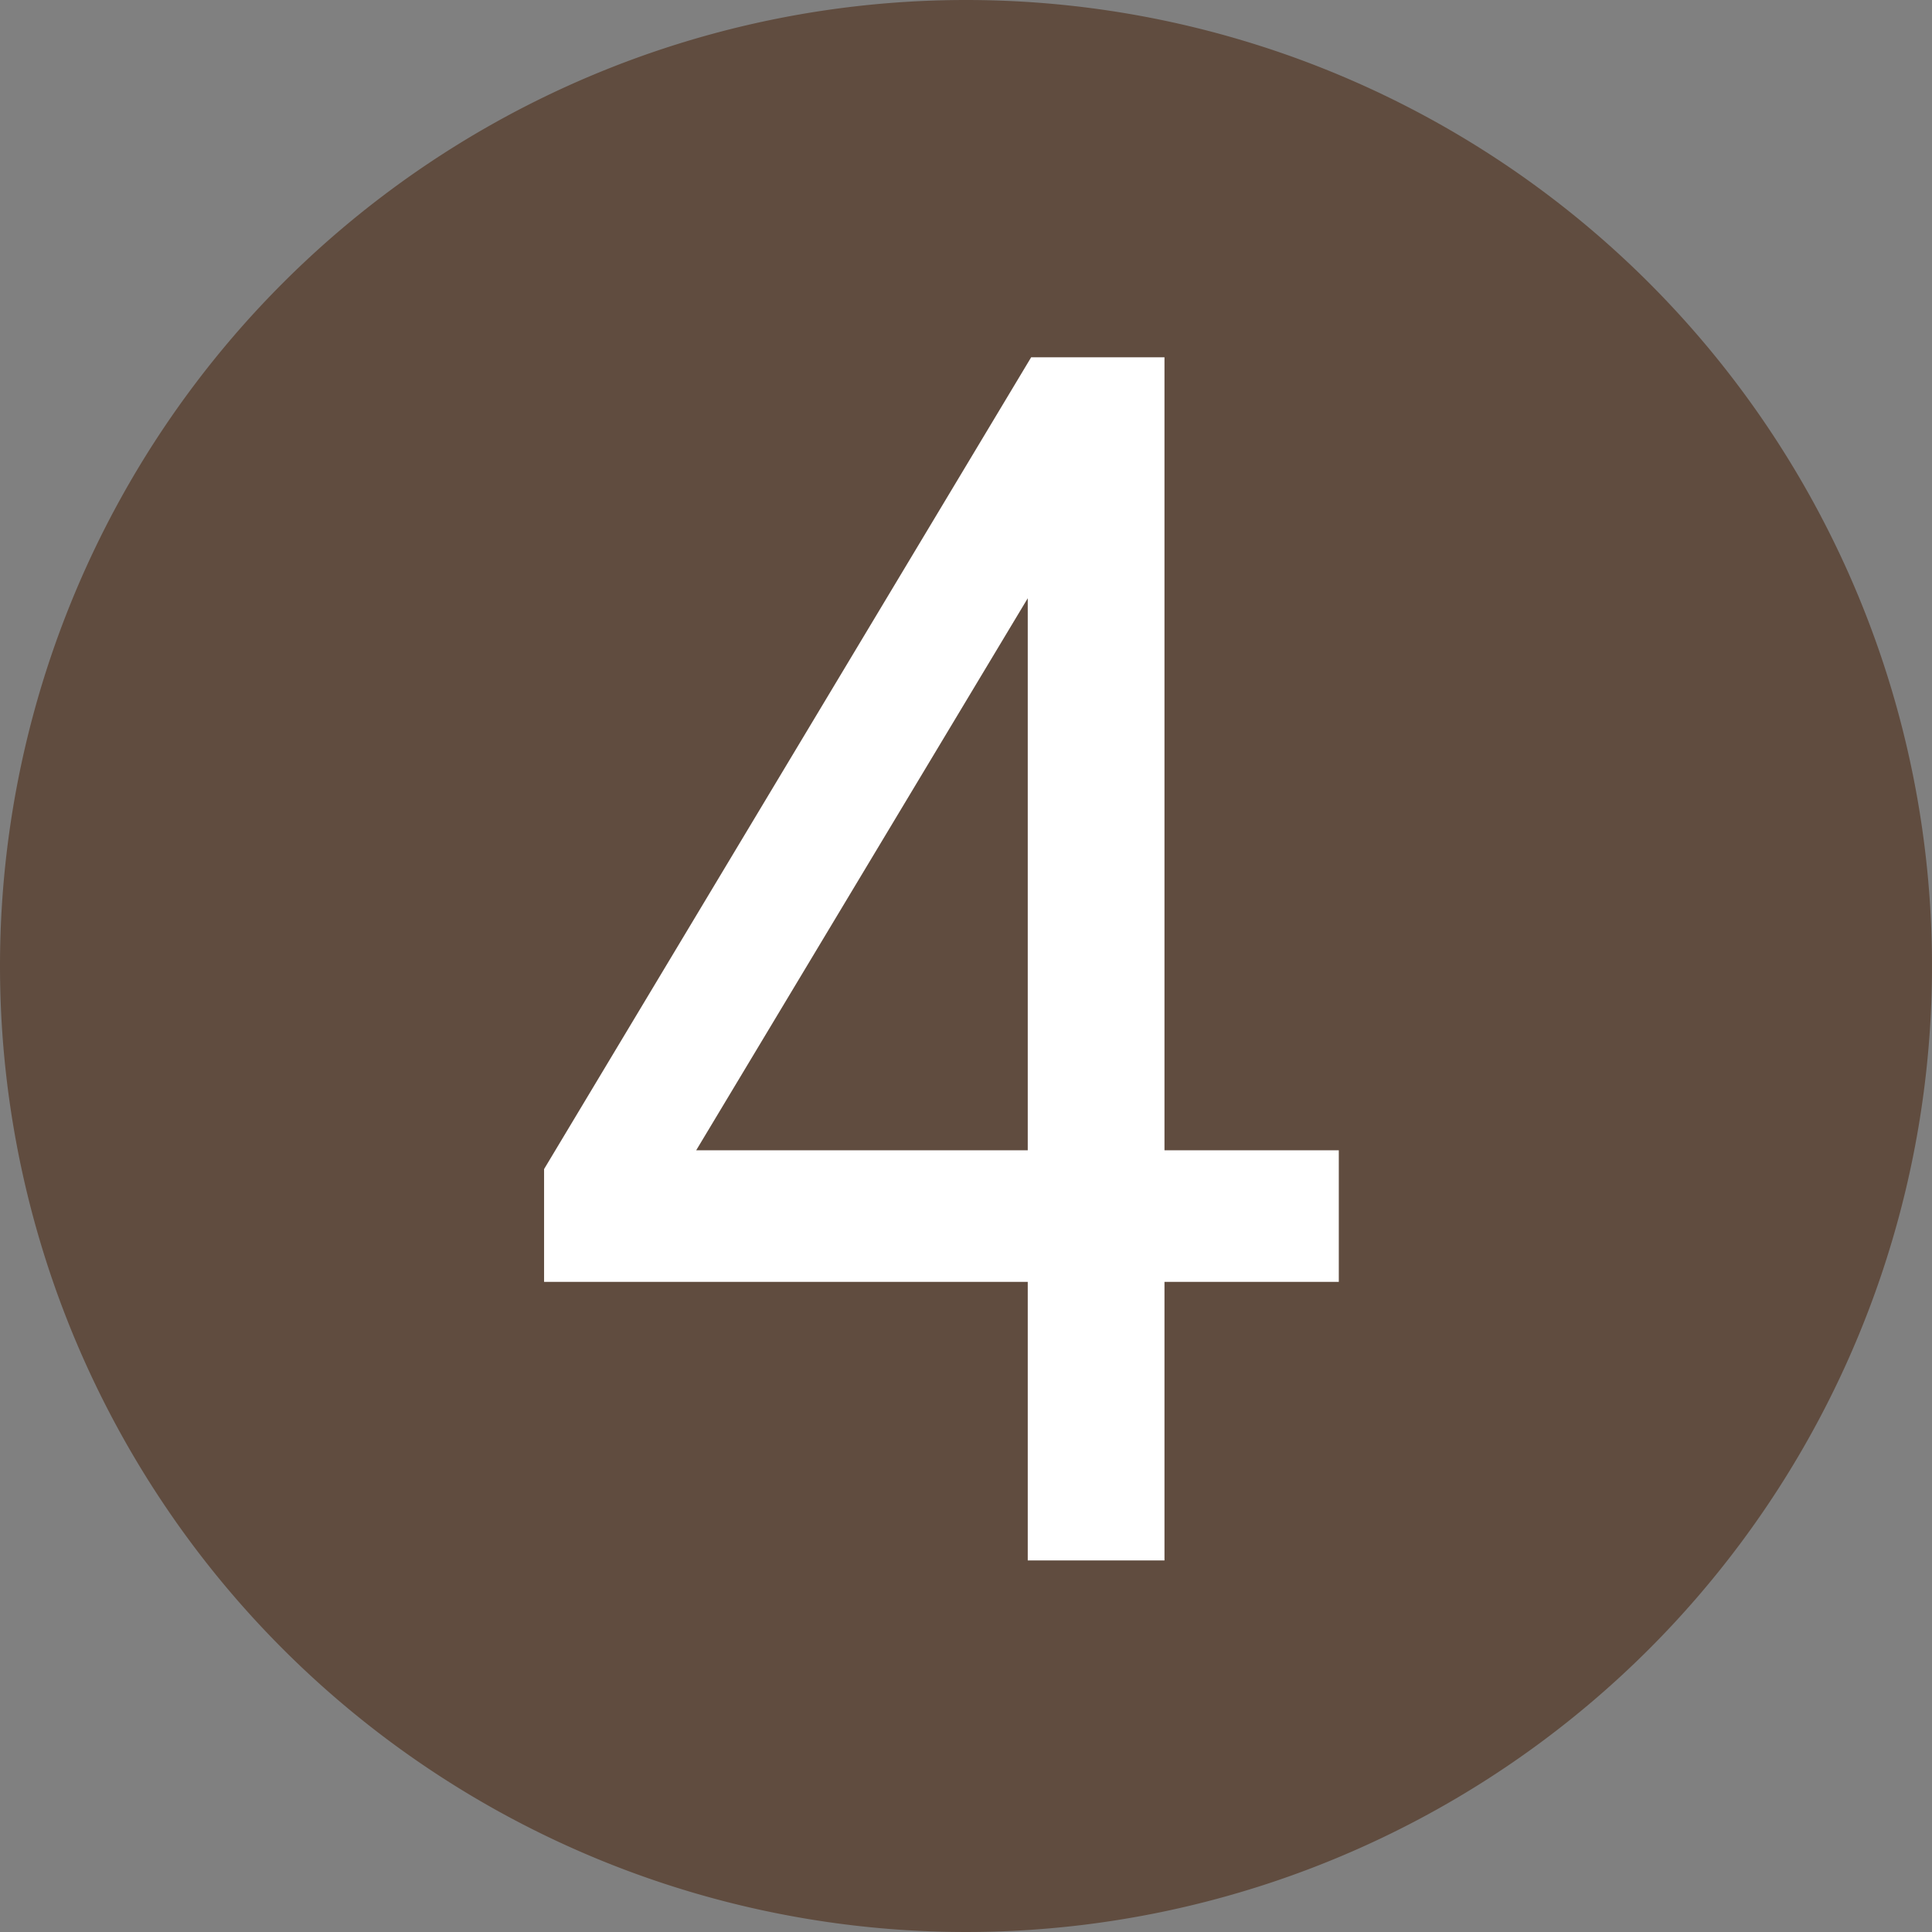 <svg xmlns="http://www.w3.org/2000/svg" width="26" height="26" viewBox="0 0 26 26">
  <rect x="0" y="0" width="26" height="26" fill="#808080" stroke="none"/>
  <g id="num04" transform="translate(-2754 -41)">
    <g id="グループ_1" data-name="グループ 1" transform="translate(-153 -76)">
      <path id="パス_55" data-name="パス 55" d="M13,0A13,13,0,1,1,0,13,13,13,0,0,1,13,0Z" transform="translate(2907 117)" fill="#604c3f"/>
      <path id="パス_33777" data-name="パス 33777" d="M6.831,0V-3.749H.322V-5.267L6.877-16.192H8.671V-5.52h2.346v1.771H8.671V0ZM2.369-5.52H6.831v-7.429Z" transform="translate(2914 138)" fill="#fff"/>
    </g>
  </g>
</svg>
